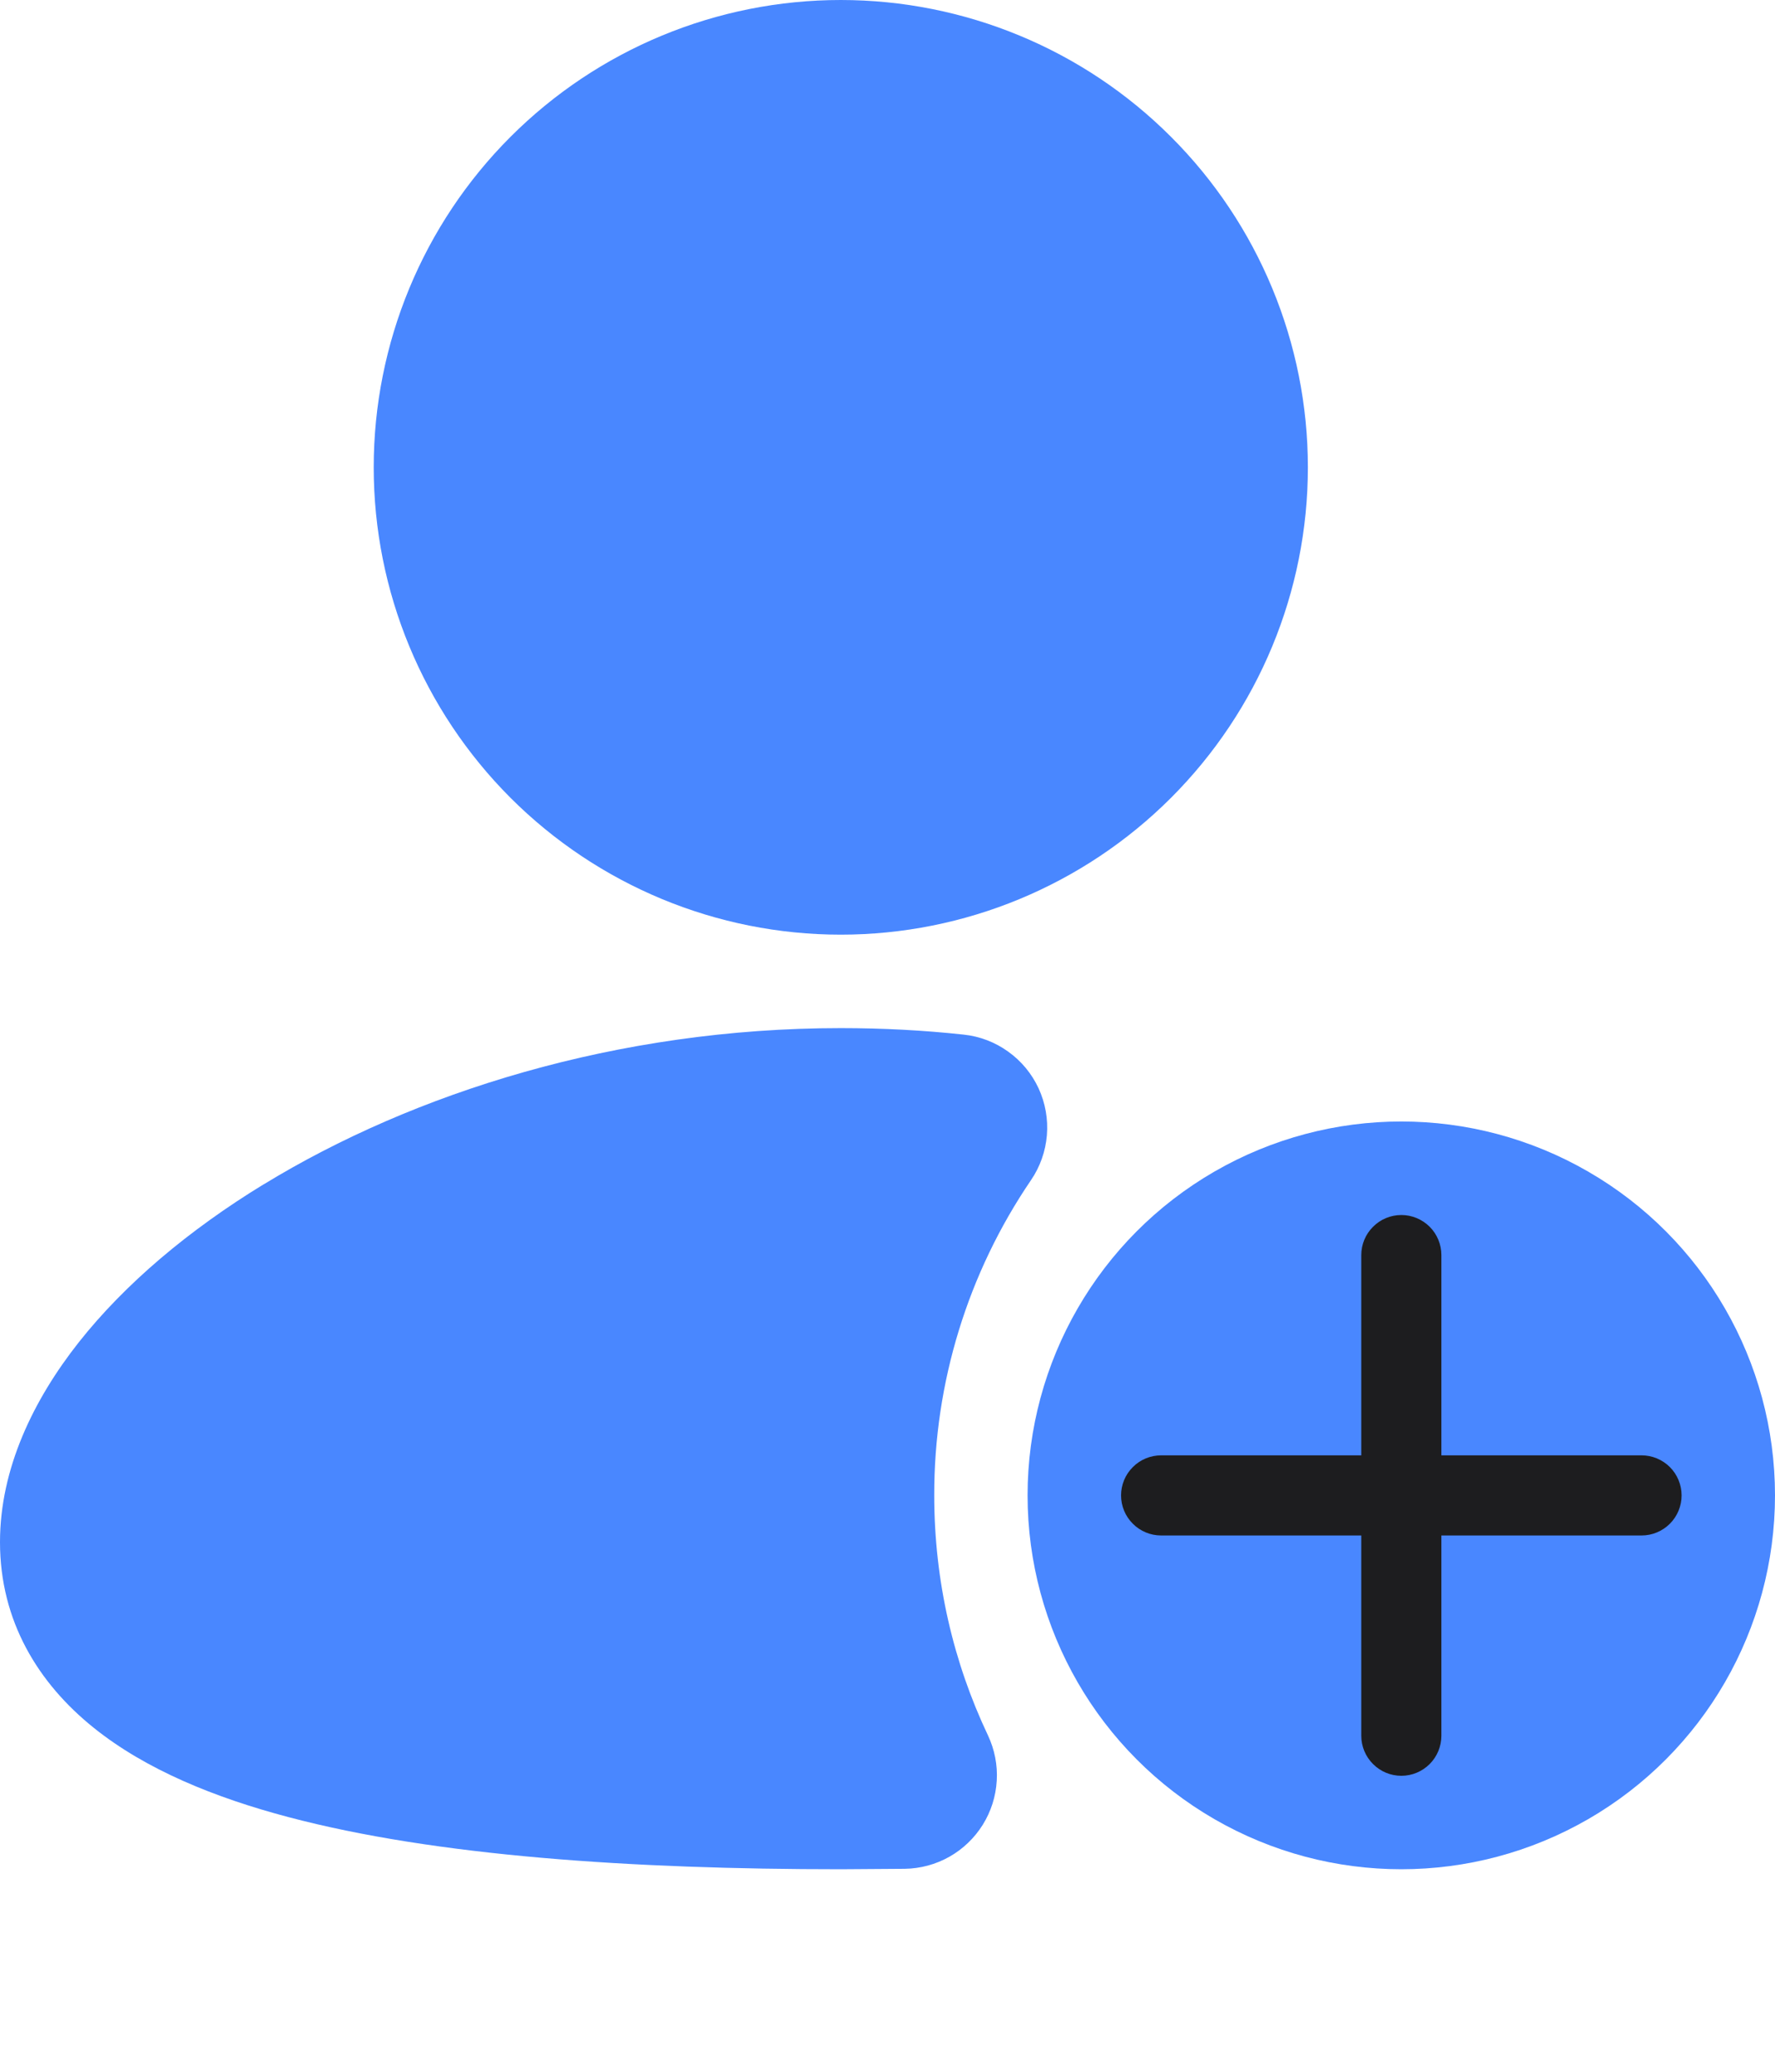 <svg width="24" height="28" viewBox="0 0 24 28" fill="none" xmlns="http://www.w3.org/2000/svg">
<path d="M5.053 6.316C5.053 4.641 5.718 3.034 6.902 1.85C8.087 0.665 9.693 0 11.368 0C13.043 0 14.65 0.665 15.834 1.85C17.019 3.034 17.684 4.641 17.684 6.316C17.684 7.991 17.019 9.597 15.834 10.782C14.65 11.966 13.043 12.632 11.368 12.632C9.693 12.632 8.087 11.966 6.902 10.782C5.718 9.597 5.053 7.991 5.053 6.316ZM3.565 16.007C5.589 14.771 8.343 13.895 11.368 13.895C11.934 13.895 12.488 13.924 13.031 13.983C13.248 14.006 13.455 14.085 13.632 14.213C13.81 14.34 13.951 14.511 14.043 14.709C14.134 14.907 14.173 15.125 14.155 15.343C14.137 15.56 14.063 15.77 13.94 15.95C13.085 17.206 12.629 18.691 12.632 20.21C12.632 21.373 12.893 22.472 13.358 23.453C13.448 23.644 13.49 23.855 13.477 24.066C13.465 24.278 13.4 24.482 13.288 24.662C13.176 24.841 13.021 24.99 12.837 25.094C12.653 25.198 12.445 25.254 12.234 25.257L11.368 25.263C8.553 25.263 5.893 25.086 3.899 24.558C2.908 24.296 1.974 23.919 1.267 23.351C0.518 22.75 0 21.91 0 20.842C0 19.848 0.452 18.918 1.066 18.14C1.69 17.351 2.553 16.624 3.565 16.006V16.007Z" fill="#4987FF"/>
<circle cx="18.947" cy="20.21" r="5.053" fill="#4987FF"/>
<path d="M19.489 16.962C19.489 16.819 19.432 16.681 19.331 16.58C19.229 16.478 19.091 16.421 18.948 16.421C18.804 16.421 18.666 16.478 18.565 16.58C18.463 16.681 18.406 16.819 18.406 16.962V19.669H15.7C15.556 19.669 15.418 19.726 15.317 19.828C15.215 19.929 15.158 20.067 15.158 20.211C15.158 20.354 15.215 20.492 15.317 20.593C15.418 20.695 15.556 20.752 15.7 20.752H18.406V23.459C18.406 23.602 18.463 23.74 18.565 23.841C18.666 23.943 18.804 24 18.948 24C19.091 24 19.229 23.943 19.331 23.841C19.432 23.74 19.489 23.602 19.489 23.459V20.752H22.196C22.339 20.752 22.477 20.695 22.579 20.593C22.68 20.492 22.737 20.354 22.737 20.211C22.737 20.067 22.68 19.929 22.579 19.828C22.477 19.726 22.339 19.669 22.196 19.669H19.489V16.962Z" fill="#1D1D1F"/>
</svg>
